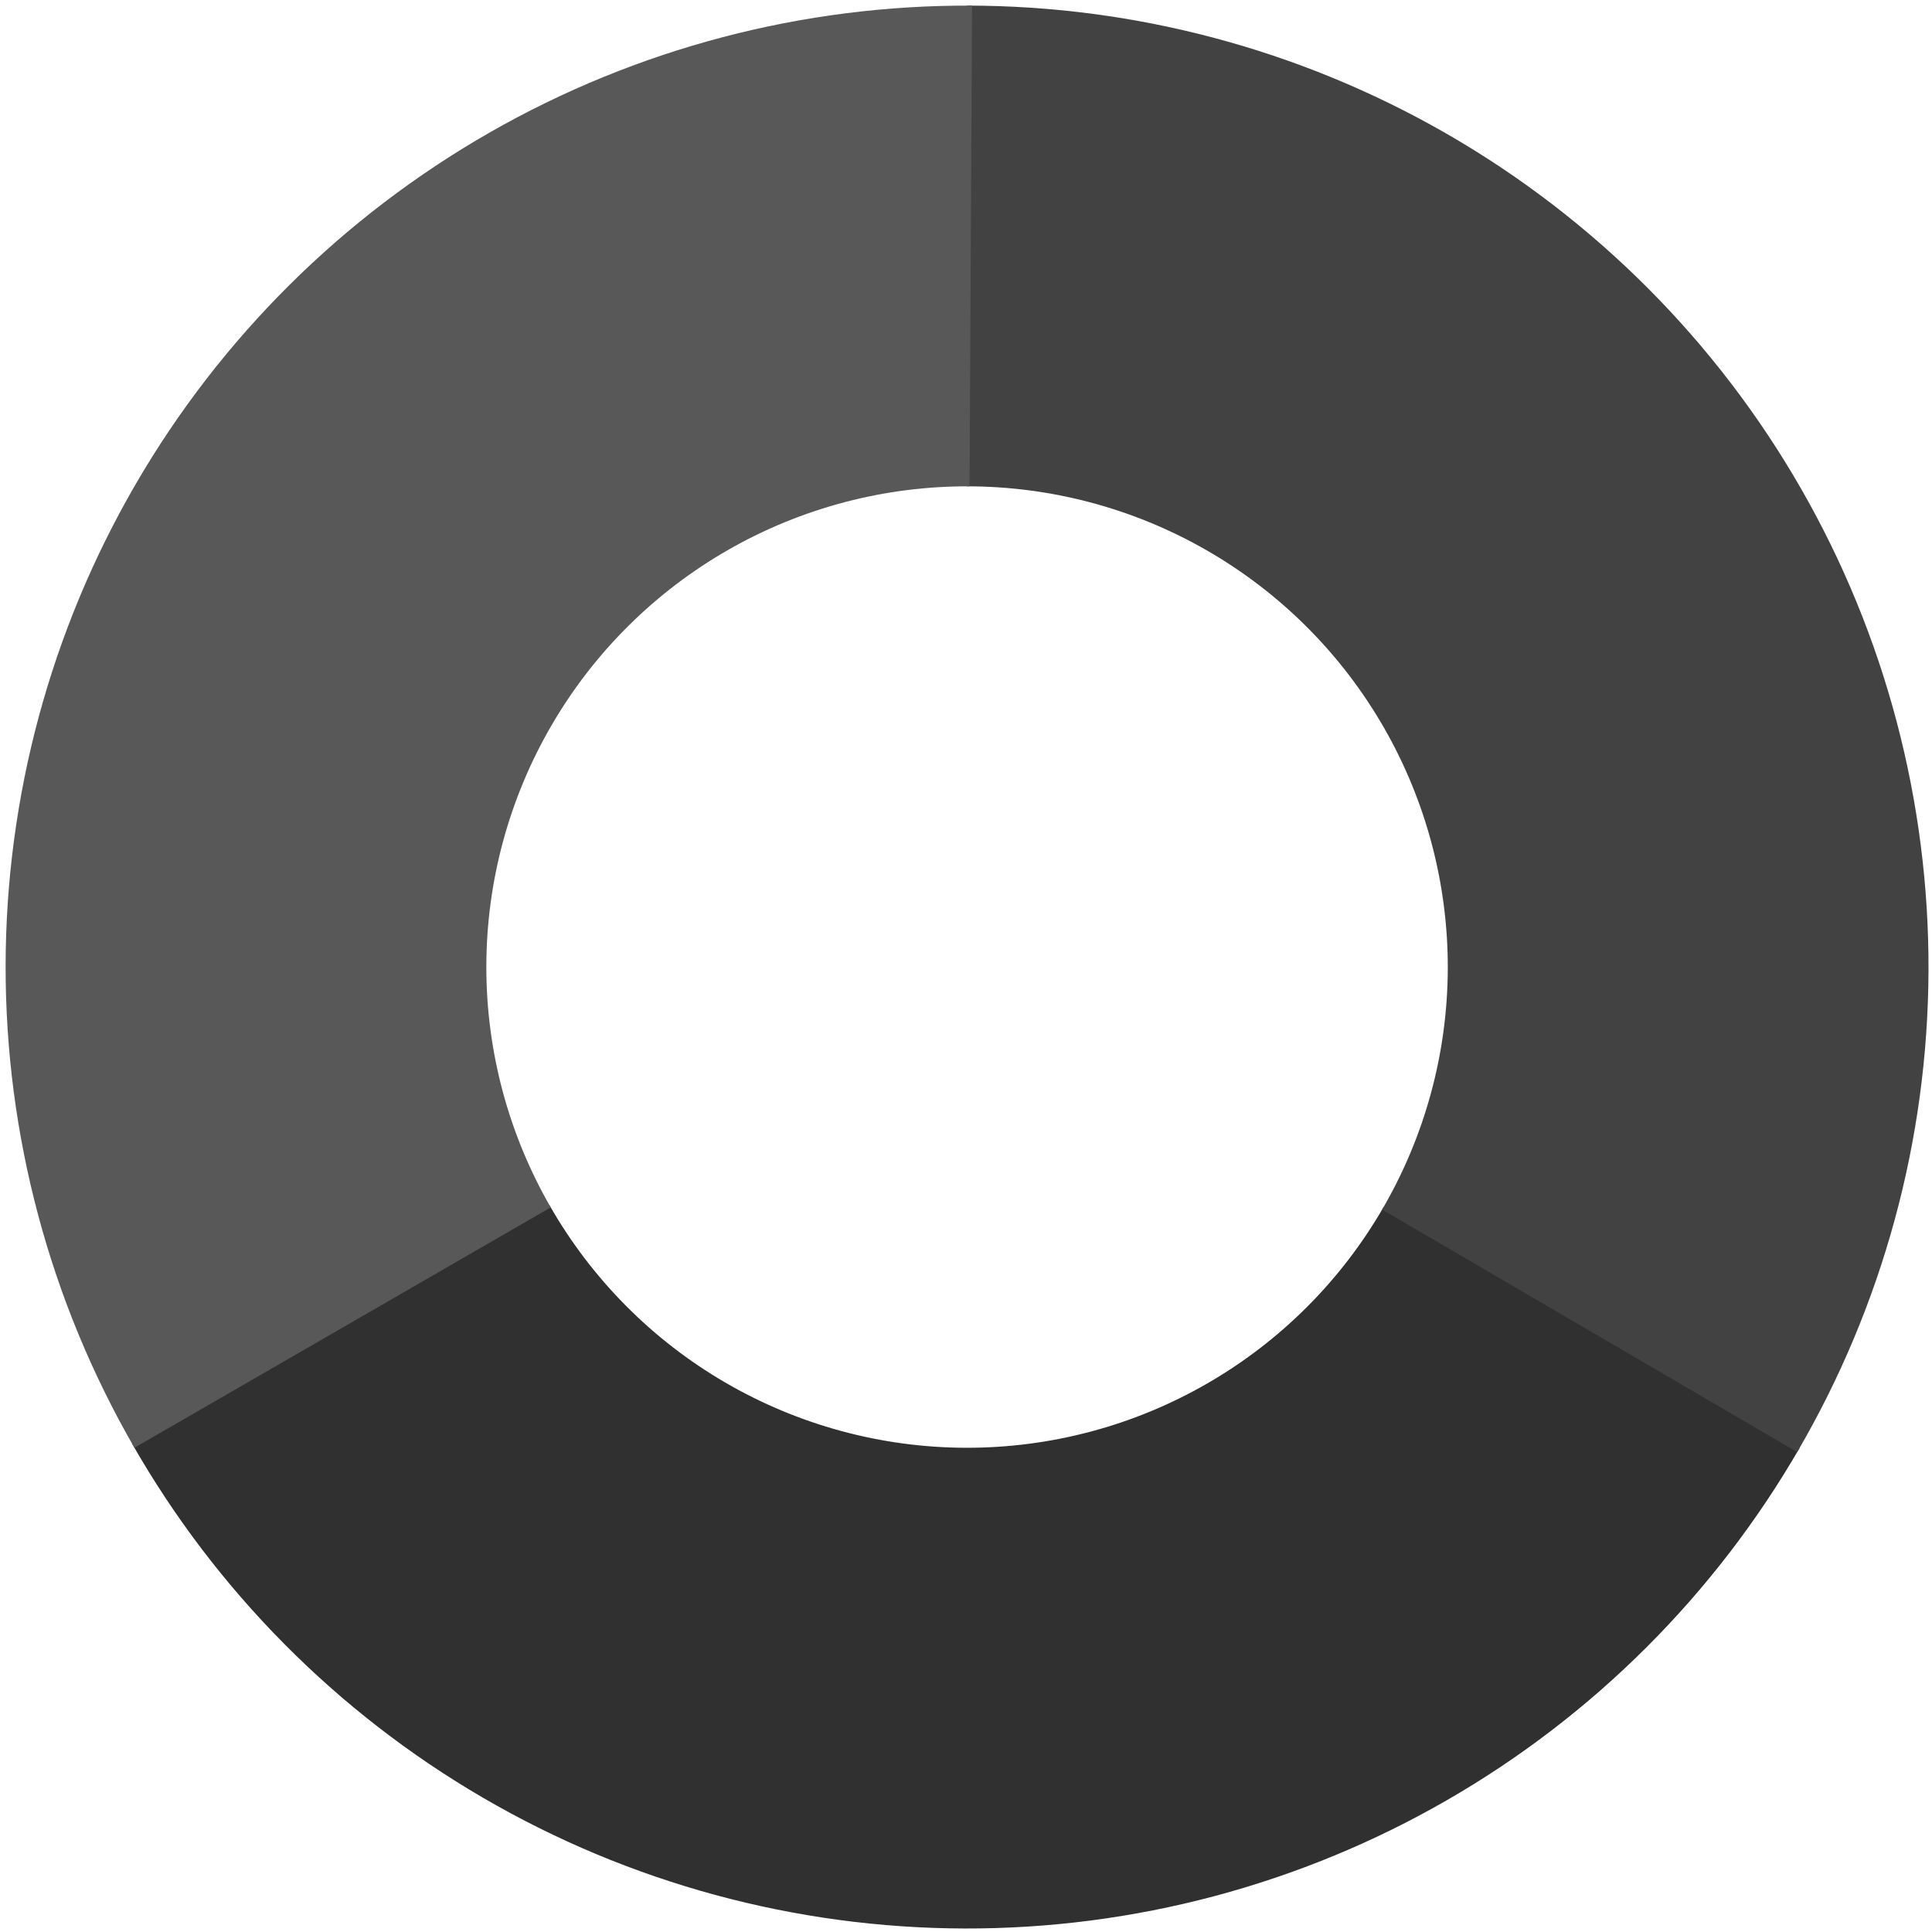 <?xml version="1.0" encoding="UTF-8"?> <svg xmlns="http://www.w3.org/2000/svg" width="212" height="212" viewBox="0 0 212 212" fill="none"><path d="M197.482 158.866C188.2 174.944 174.838 188.288 158.748 197.55C142.658 206.812 124.408 211.664 105.842 211.615C87.277 211.567 69.053 206.621 53.011 197.275C36.969 187.93 23.677 174.516 14.478 158.39L60.297 132.253C64.897 140.316 71.543 147.023 79.564 151.695C87.585 156.368 96.697 158.841 105.98 158.866C115.262 158.89 124.387 156.464 132.432 151.833C140.477 147.202 147.158 140.53 151.799 132.491L197.482 158.866Z" fill="#303030"></path><path d="M106.117 0.615C124.683 0.615 142.92 5.515 158.986 14.818C175.052 24.122 188.379 37.501 197.62 53.603C206.861 69.705 211.689 87.961 211.616 106.527C211.544 125.092 206.574 143.31 197.207 159.339L151.662 132.727C156.345 124.712 158.831 115.604 158.867 106.321C158.903 97.038 156.489 87.91 151.868 79.859C147.248 71.808 140.585 65.119 132.551 60.467C124.518 55.815 115.4 53.365 106.117 53.365V0.615Z" fill="#424242"></path><path d="M14.751 158.865C5.468 142.787 0.592 124.544 0.616 105.978C0.64 87.413 5.563 69.182 14.888 53.128C24.212 37.074 37.608 23.765 53.723 14.545C69.837 5.325 88.099 0.52 106.665 0.617L106.39 53.366C97.108 53.318 87.977 55.72 79.919 60.33C71.862 64.94 65.164 71.594 60.502 79.622C55.84 87.649 53.378 96.764 53.366 106.047C53.354 115.329 55.792 124.451 60.433 132.49L14.751 158.865Z" fill="#585858"></path></svg> 